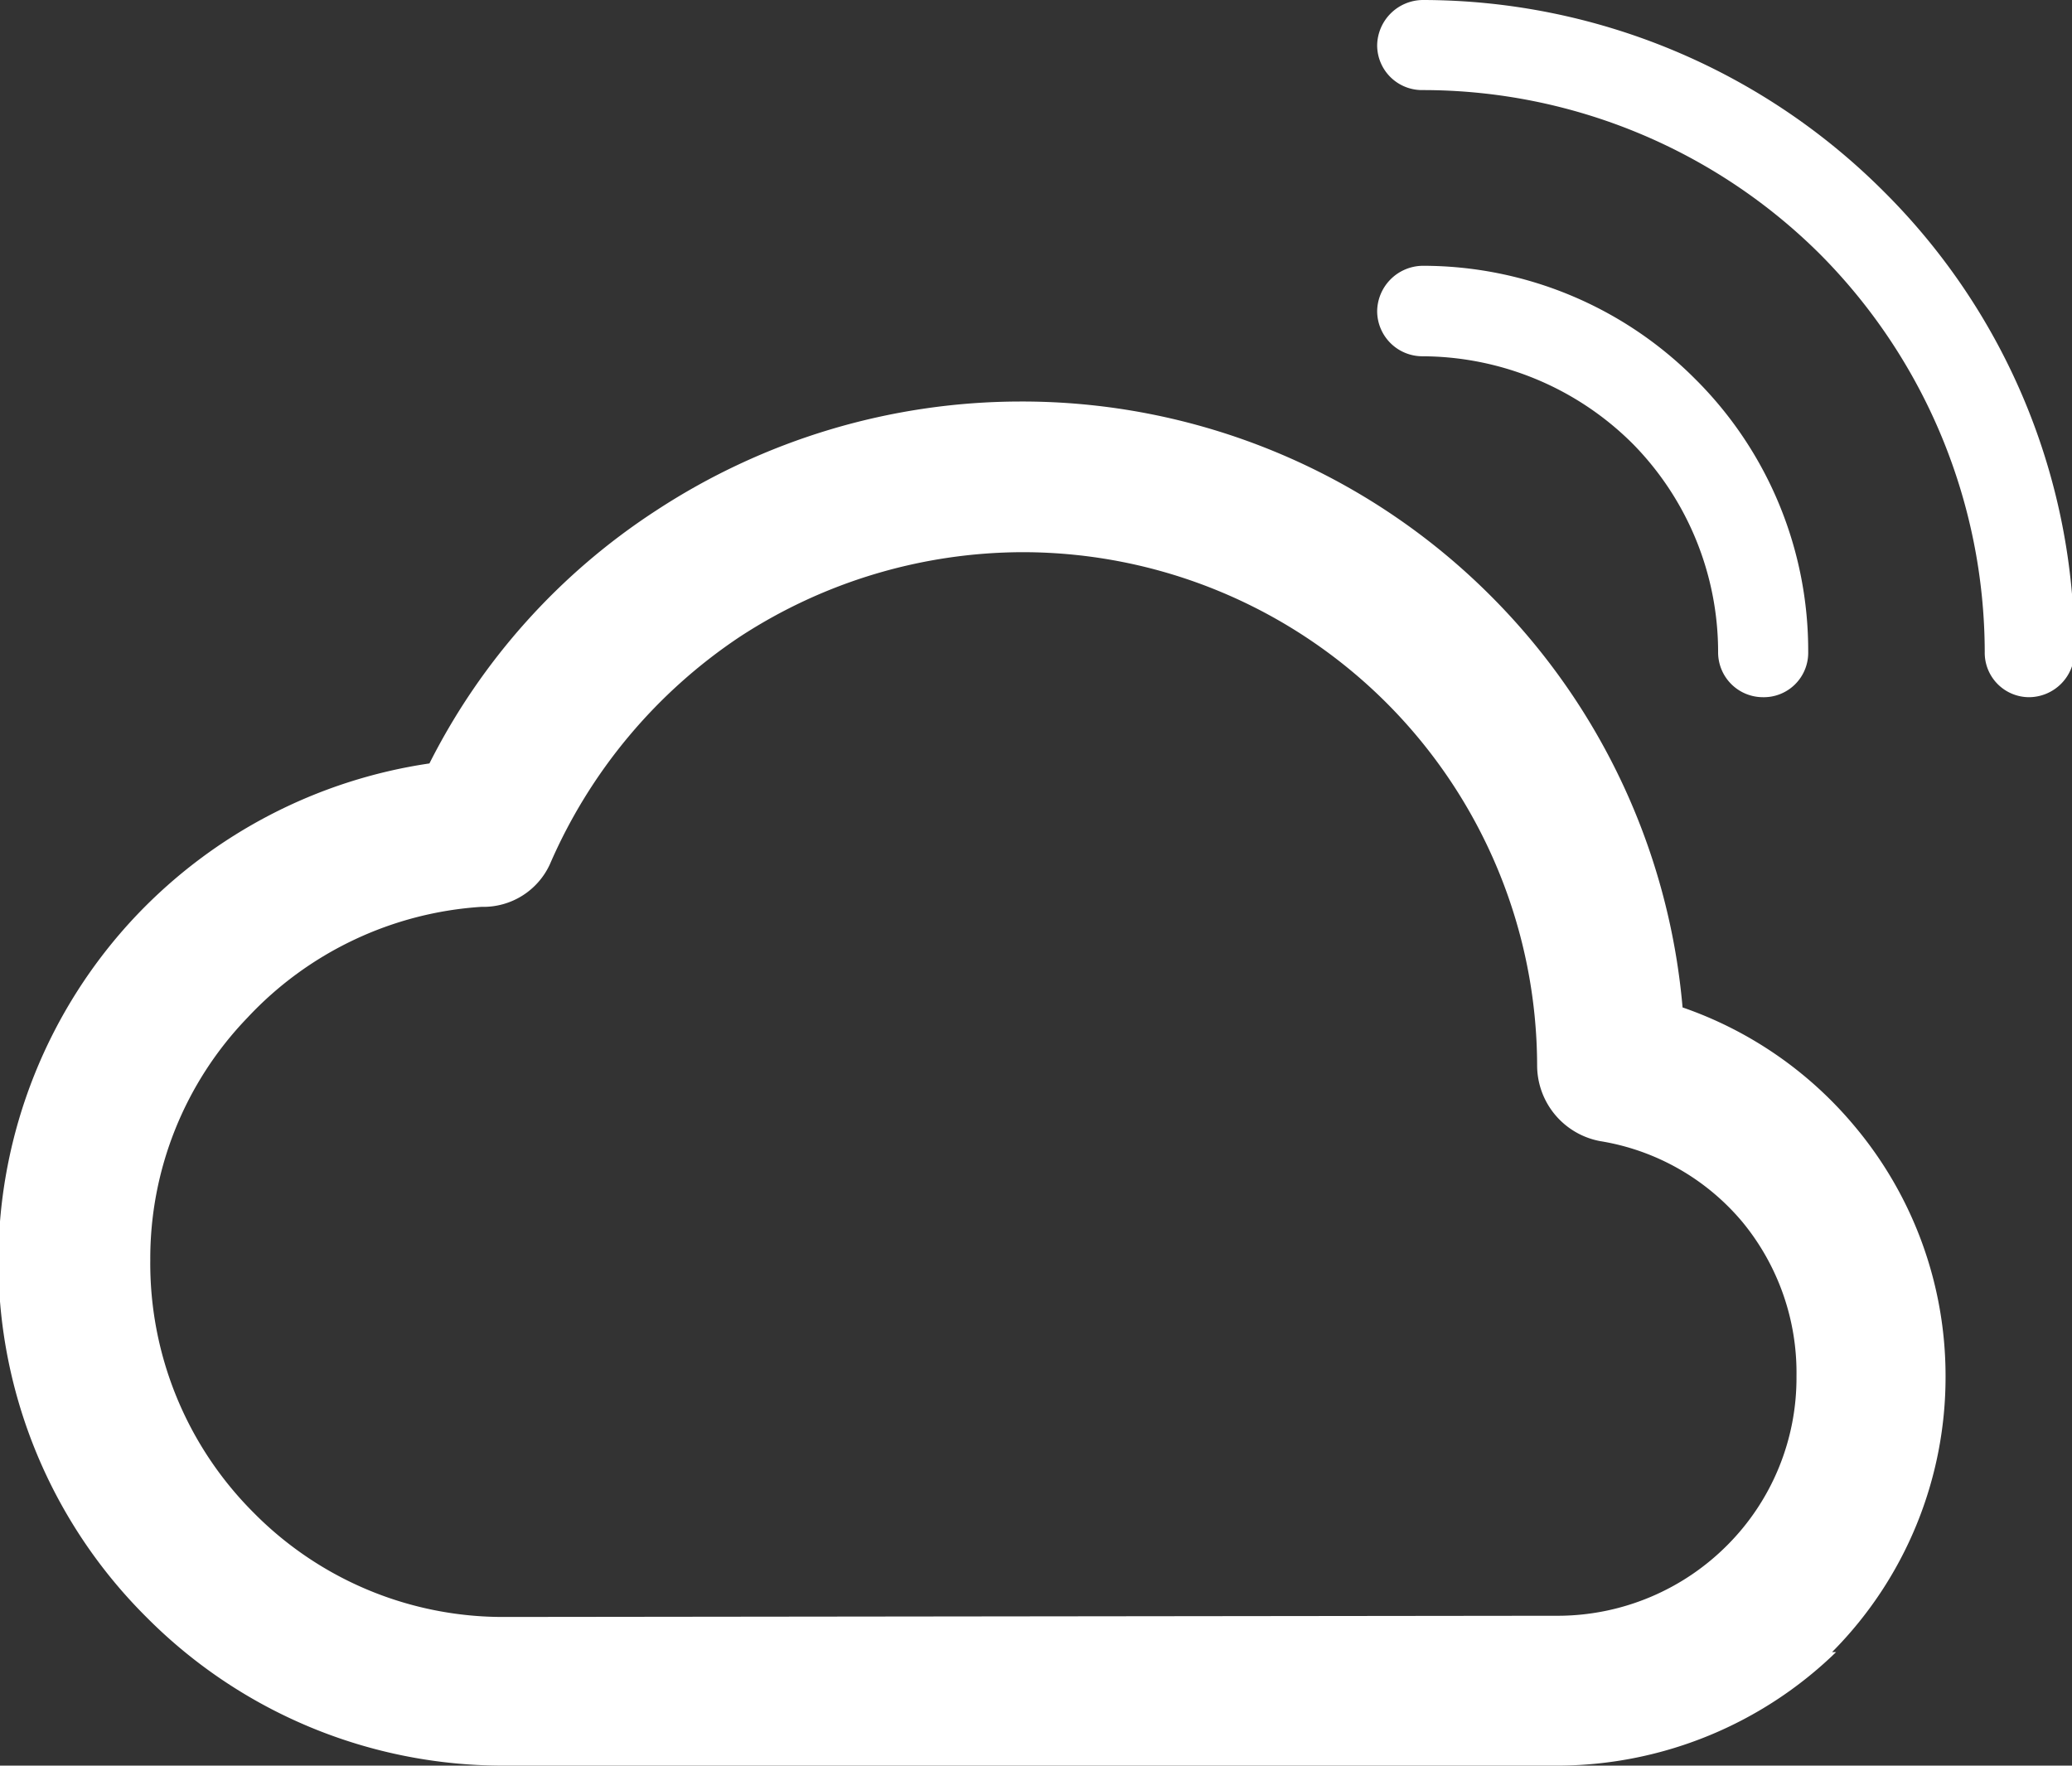 <svg id="_4" data-name="4" xmlns="http://www.w3.org/2000/svg" viewBox="0 0 51.29 43.71"><rect x="0" y="0" width="51.29" height="43.71" fill="#333333" stroke="none"/><defs><style>.cls-1{fill:#fff;}</style></defs><path class="cls-1" d="M-32,53.55H-32a5.93,5.93,0,0,0,4.13-1.75,5.86,5.86,0,0,0,1.71-4.18A5.87,5.87,0,0,0-27.5,43.8a5.8,5.8,0,0,0-3.52-2,1.91,1.91,0,0,1-1.56-1.85h0a12.74,12.74,0,0,0-3.73-9,12.74,12.74,0,0,0-9-3.73,12.85,12.85,0,0,0-7,2.09,12.94,12.94,0,0,0-4.71,5.64A1.81,1.81,0,0,1-58.71,36a8.69,8.69,0,0,0-5.8,2.75,8.59,8.59,0,0,0-2.4,6A8.72,8.72,0,0,0-64.35,51a8.67,8.67,0,0,0,6.21,2.58Zm-3.42-37.77h0a1.11,1.11,0,0,1-1.12-1.11,1.14,1.14,0,0,1,1.12-1.12A16.15,16.15,0,0,1-24,18.29a16,16,0,0,1,4.72,11.4,1.13,1.13,0,0,1-1.12,1.12,1.1,1.1,0,0,1-1.1-1.12,14,14,0,0,0-4.08-9.85,13.94,13.94,0,0,0-9.84-4.06Zm0,6.59h0a1.12,1.12,0,0,1-1.12-1.12,1.14,1.14,0,0,1,1.12-1.12,9.51,9.51,0,0,1,6.76,2.81l.06.06a9.48,9.48,0,0,1,2.73,6.69A1.1,1.1,0,0,1-27,30.81a1.11,1.11,0,0,1-1.1-1.12,7.35,7.35,0,0,0-2.09-5.13l-.06-.06a7.4,7.4,0,0,0-5.19-2.13Zm10.24,32.08h0A9.92,9.92,0,0,1-32,57.26H-58.14A12.43,12.43,0,0,1-67,53.59a12.43,12.43,0,0,1-3.67-8.82,12.47,12.47,0,0,1,3.41-8.55A12.52,12.52,0,0,1-60,32.45a16.12,16.12,0,0,1,5.61-6.26,16.48,16.48,0,0,1,9-2.7,16.39,16.39,0,0,1,11.65,4.8,16.42,16.42,0,0,1,4.76,10.2,9.65,9.65,0,0,1,4.25,2.93,9.61,9.61,0,0,1,2.26,6.2,9.65,9.65,0,0,1-2.81,6.83v0Z" transform="translate(70.63 -13.55)"/></svg>
